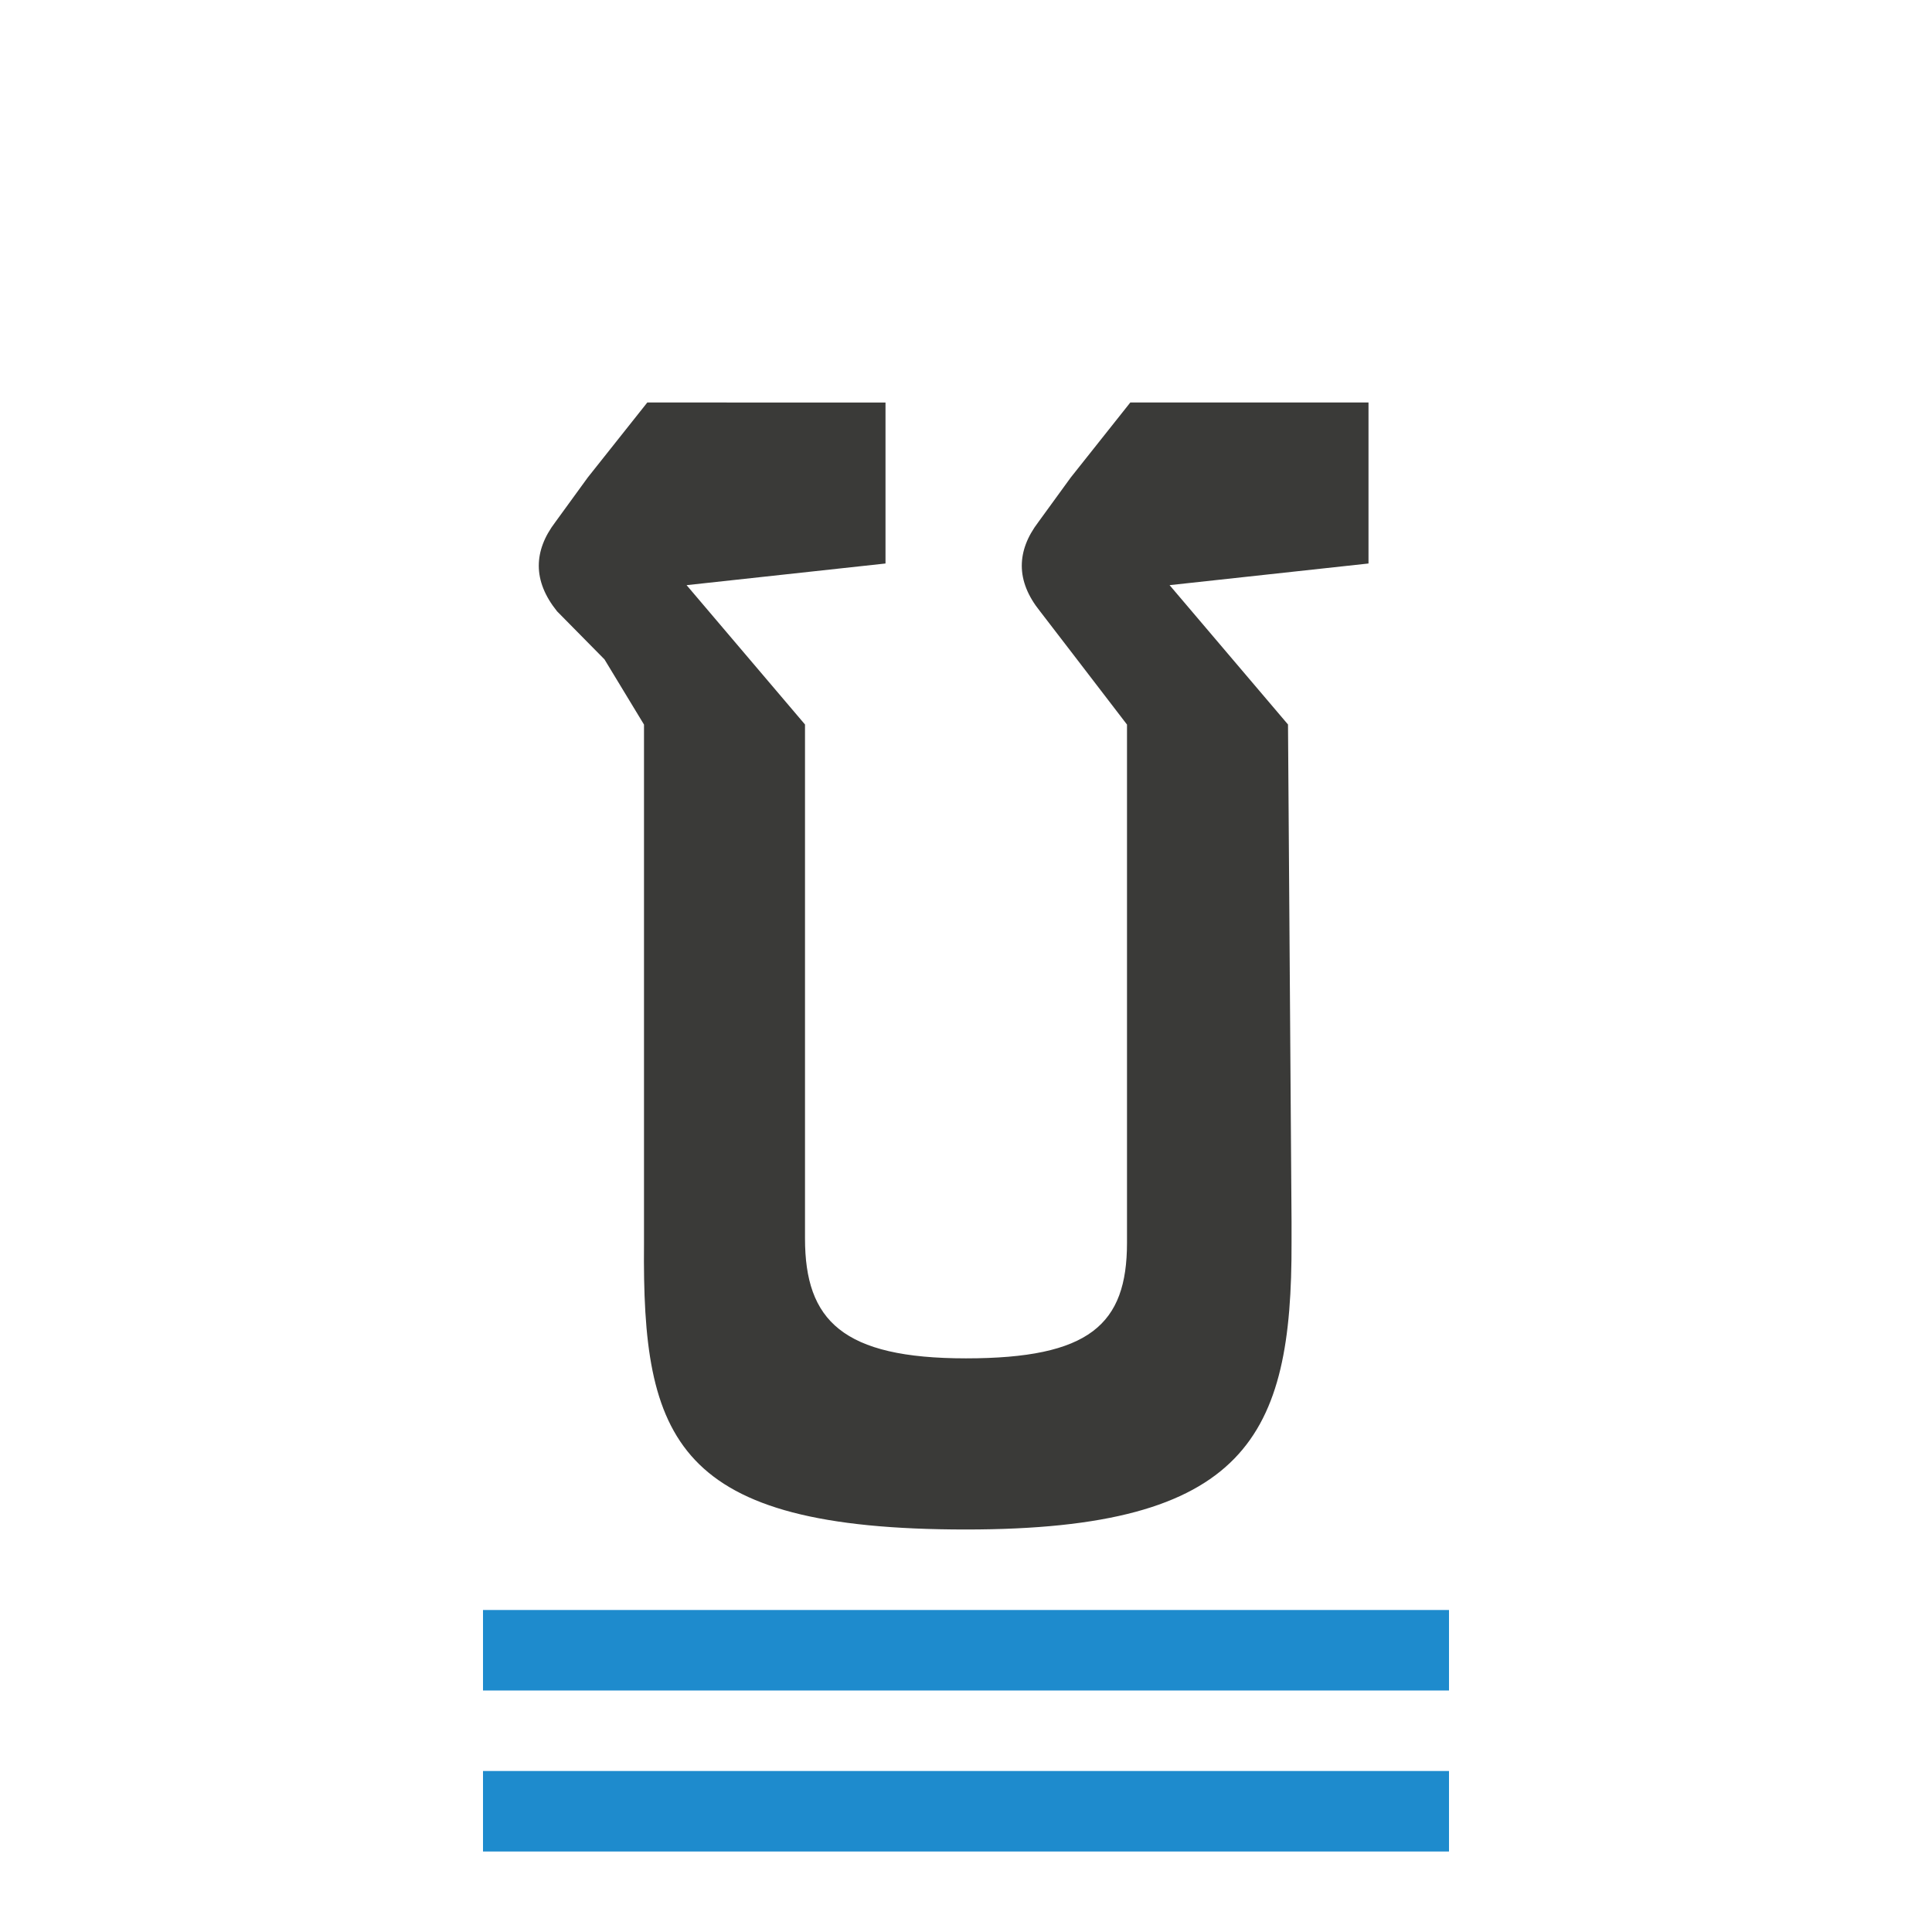 <svg viewBox="0 0 24 24" xmlns="http://www.w3.org/2000/svg"><g fill="#1e8bcd" stroke-width=".918" transform="matrix(.75 0 0 1 3 0)"><path d="m4 20h16v1h-16z"/><path d="m4 22h16v1h-16z"/></g><path d="m8.041 5-.74.932-.402.553c-.138.181-.206.362-.206.543 0 .188.075.377.227.566l.589.597.491.81v6.222.225c-.023 2.435.381 3.552 4 3.552 3.49 0 4.051-1.159 4.044-3.568v-.252l-.044-6.18-1.471-1.731 2.471-.269v-2h-2.959l-.74.932-.402.553c-.138.181-.206.362-.206.543 0 .188.075.377.227.566l.435.566.645.841v6.211.225c0 1.018-.466 1.437-2 1.437-1.534 0-2-.471-2-1.489v-.194l-0-6.191-1.471-1.731 2.471-.269v-2z" fill="#3a3a38" stroke-width=".754"/></svg>